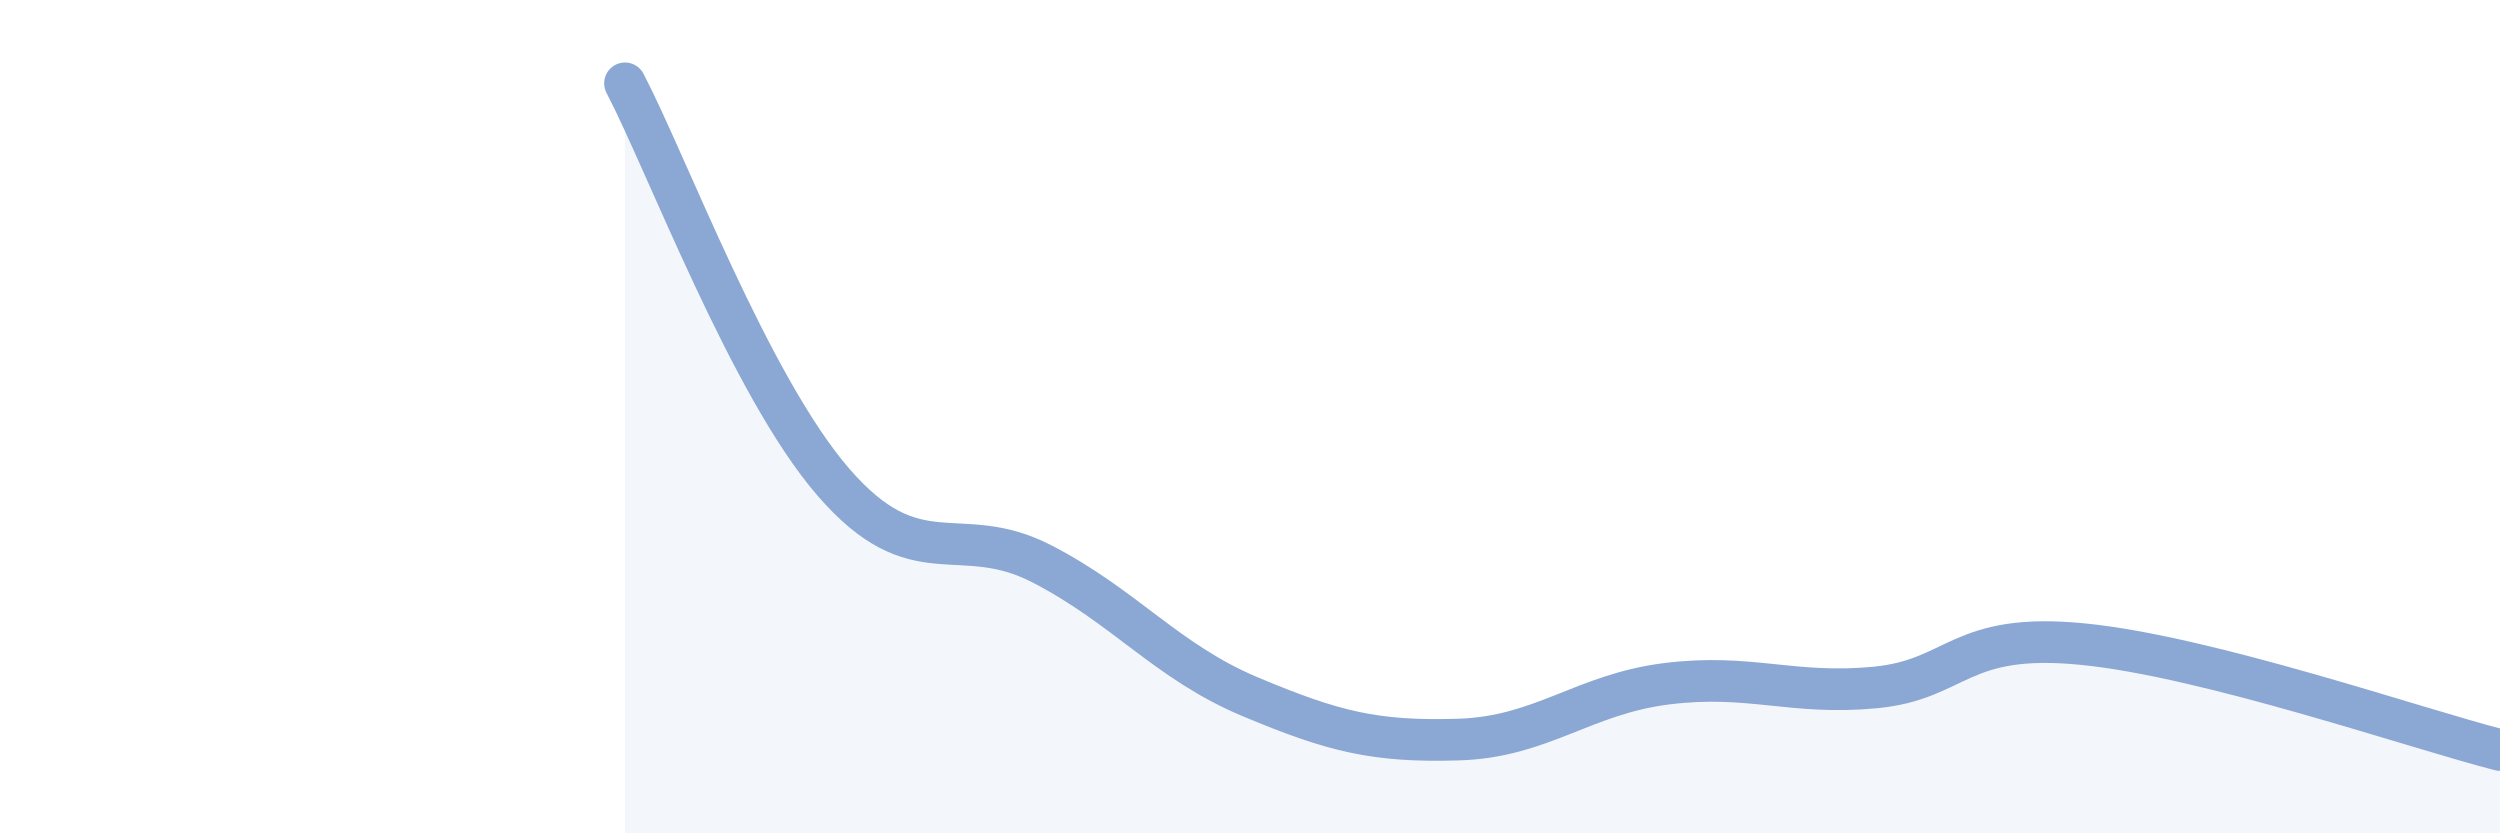 
    <svg width="60" height="20" viewBox="0 0 60 20" xmlns="http://www.w3.org/2000/svg">
      <path
        d="M 15,2 C 16,3.91 18,9.26 20,11.57 C 22,13.88 23,12.5 25,13.53 C 27,14.56 28,15.88 30,16.72 C 32,17.56 33,17.81 35,17.75 C 37,17.69 38,16.66 40,16.41 C 42,16.16 43,16.69 45,16.5 C 47,16.31 47,15.16 50,15.46 C 53,15.76 58,17.49 60,18L60 20L15 20Z"
        fill="#8ba7d3"
        opacity="0.1"
        stroke-linecap="round"
        stroke-linejoin="round"
      />
      <path
        d="M 15,2 C 16,3.91 18,9.26 20,11.57 C 22,13.88 23,12.5 25,13.53 C 27,14.56 28,15.88 30,16.72 C 32,17.56 33,17.81 35,17.75 C 37,17.69 38,16.66 40,16.41 C 42,16.16 43,16.69 45,16.5 C 47,16.31 47,15.16 50,15.46 C 53,15.76 58,17.49 60,18"
        stroke="#8ba7d3"
        stroke-width="1"
        fill="none"
        stroke-linecap="round"
        stroke-linejoin="round"
      />
    </svg>
  